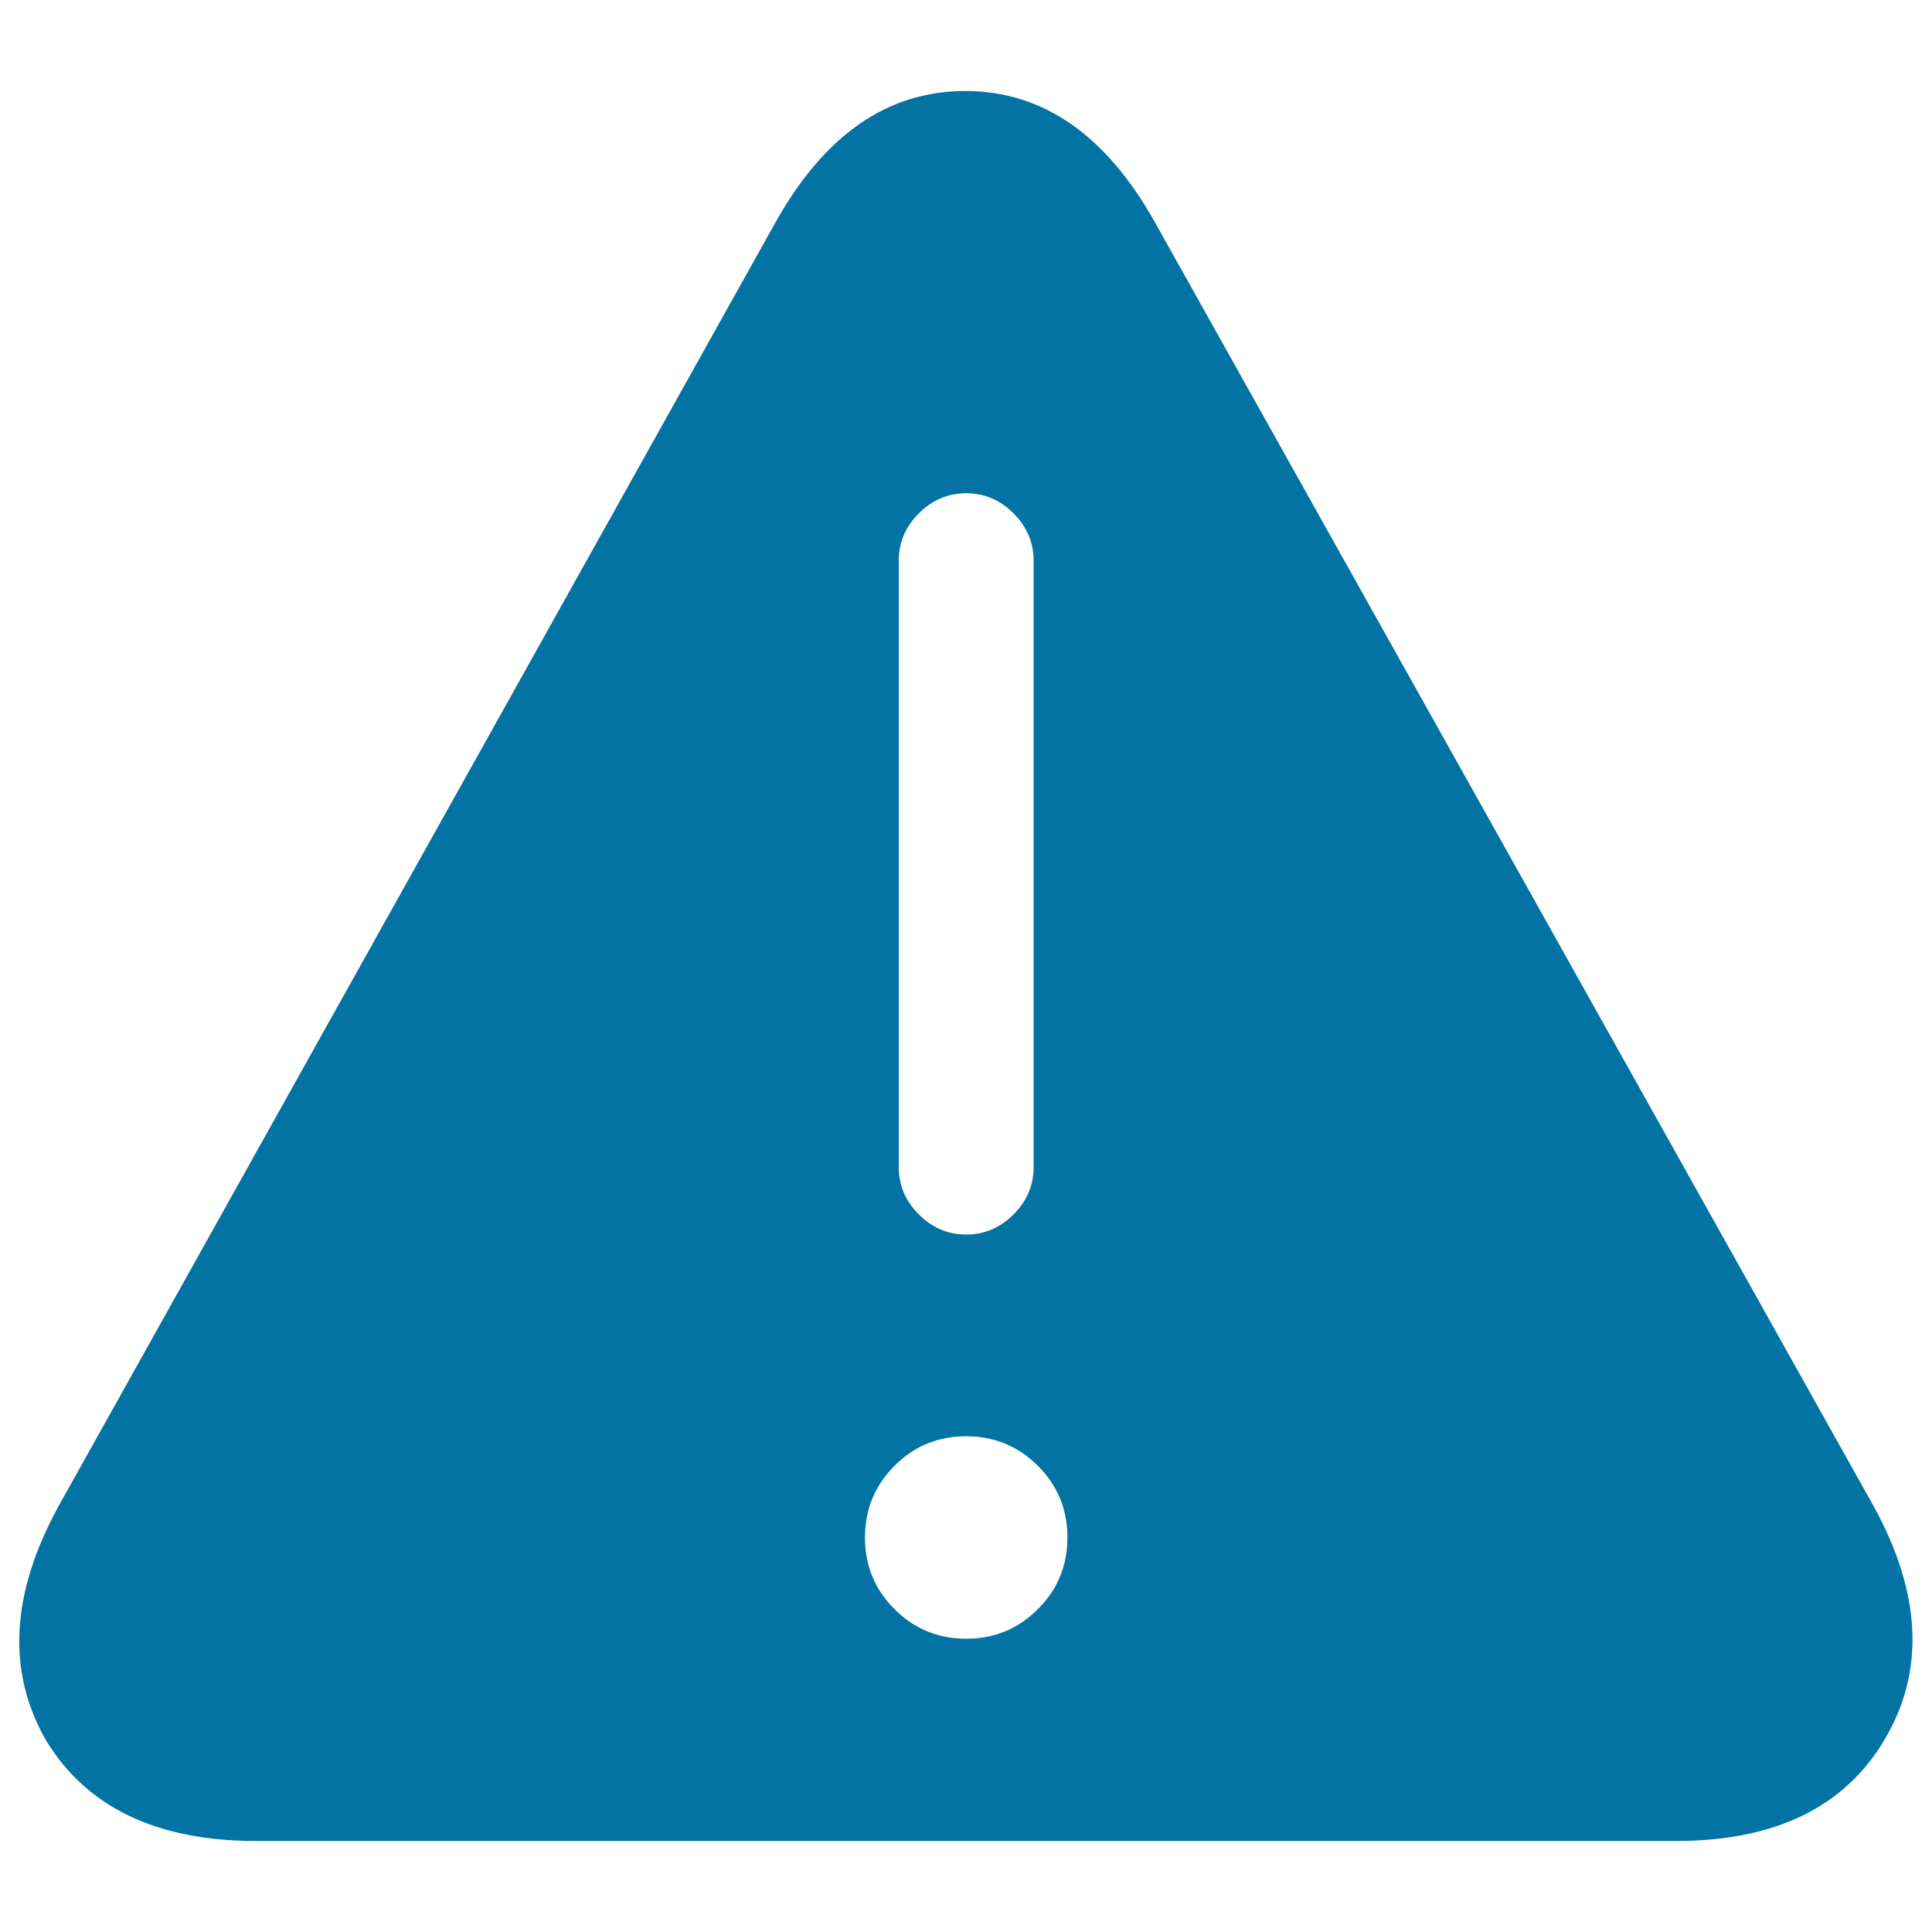<svg xmlns="http://www.w3.org/2000/svg" viewBox="0 0 1000 1000" style="fill:#0273a2">
<title>Warn SVG icon</title>
<path d="M969.8,779.6L598.2,115.8c-25.4-45.8-58.3-68.7-98.6-68.7c-40.3,0-73.2,22.9-98.6,68.7L30.3,779.6c-24.7,45.1-26.9,85.4-6.6,121c21.1,34.9,57.4,52.3,109,52.3h734.6c51.6,0,87.7-17.6,108.4-52.9S994.5,824.6,969.8,779.6L969.8,779.6z M465.2,290.2c0-9.4,3.5-17.6,10.4-24.5s15.1-10.4,24.5-10.4c9.4,0,17.6,3.5,24.5,10.4c6.9,6.9,10.4,15.1,10.4,24.5v313.9c0,9.4-3.5,17.6-10.4,24.5c-6.9,6.9-15.1,10.4-24.5,10.4c-9.4,0-17.6-3.5-24.5-10.4c-6.9-6.9-10.4-15.1-10.4-24.5V290.2L465.2,290.2z M500.1,848.2c-14.5,0-26.9-5.1-37.1-15.3c-10.2-10.2-15.3-22.5-15.3-37.1c0-14.5,5.1-26.9,15.3-37.1s22.5-15.3,37.1-15.3c14.5,0,26.9,5.1,37.1,15.3c10.2,10.2,15.3,22.5,15.3,37.1s-5.1,26.9-15.3,37.1C527,843.1,514.6,848.2,500.1,848.2z"/>
</svg>